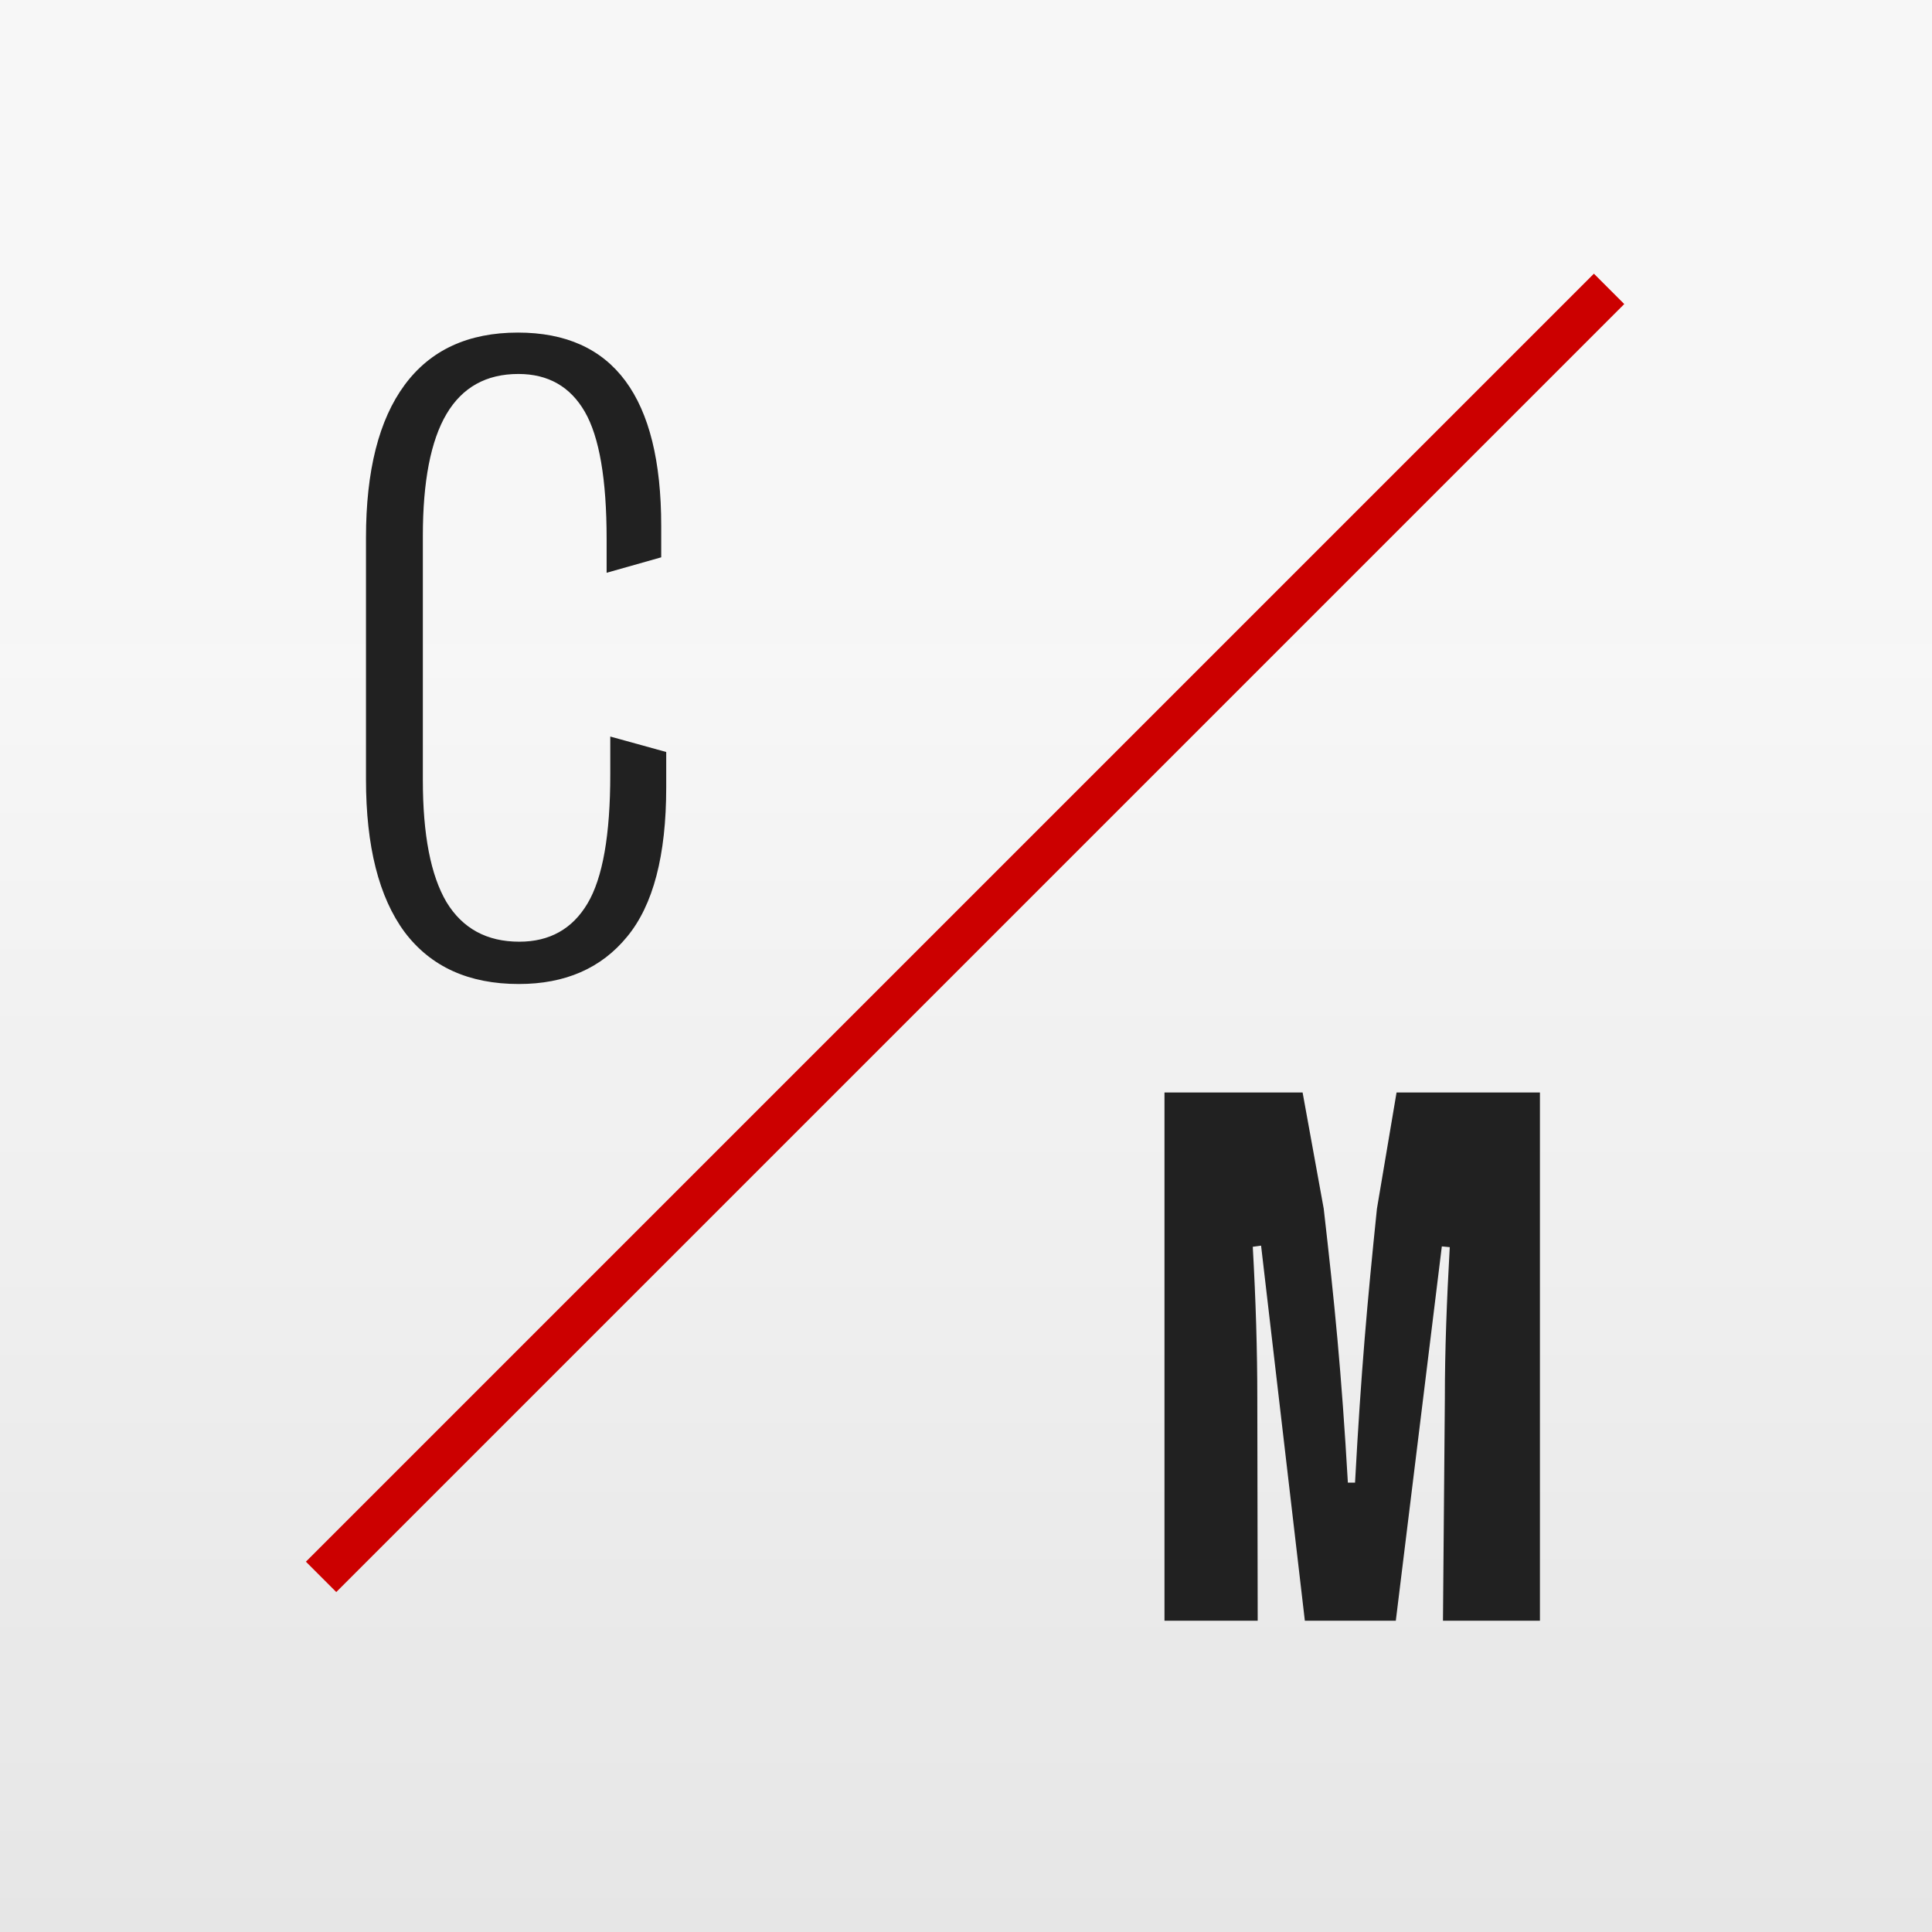 <svg width="90" height="90" viewBox="0 0 90 90" fill="none" xmlns="http://www.w3.org/2000/svg">
<rect x="0" y="0" width="90" height="90" fill="#808080" stroke="none"/>
<g clip-path="url(#clip0_13614_6990)">
<rect width="90" height="90" fill="url(#paint0_linear_13614_6990)"/>
<rect width="90" height="90" fill="url(#paint1_linear_13614_6990)" fill-opacity="0.1"/>
<path d="M54.246 75.5V50.891H60.68L61.664 56.305C62.174 60.752 62.49 63.898 62.789 69.066H63.123C63.404 63.898 63.685 60.752 64.143 56.305L65.057 50.891H71.736V75.5H67.219L67.307 65.129C67.307 62.914 67.394 60.611 67.535 58.098L67.166 58.062L65.022 75.5H60.785L58.746 58.027L58.359 58.08C58.5 60.576 58.57 62.914 58.57 65.129L58.588 75.5H54.246Z" fill="#212121"/>
<path d="M24.169 45.839C21.838 45.839 20.066 45.034 18.851 43.423C17.65 41.799 17.049 39.425 17.049 36.303V25.05C17.049 21.928 17.65 19.555 18.851 17.93C20.051 16.305 21.81 15.493 24.127 15.493C28.577 15.493 30.802 18.495 30.802 24.499V25.962L28.259 26.682V25.114C28.259 22.331 27.92 20.353 27.242 19.18C26.564 18.008 25.533 17.421 24.148 17.421C22.651 17.421 21.535 18.043 20.8 19.286C20.066 20.529 19.698 22.423 19.698 24.965V36.345C19.698 38.888 20.066 40.781 20.8 42.025C21.549 43.254 22.679 43.868 24.191 43.868C25.604 43.868 26.663 43.275 27.369 42.088C28.076 40.901 28.429 38.895 28.429 36.07V34.311L31.035 35.031V36.684C31.035 39.849 30.428 42.166 29.213 43.635C28.012 45.104 26.331 45.839 24.169 45.839Z" fill="#212121"/>
<line x1="74.957" y1="13.457" x2="14.957" y2="73.457" stroke="#CC0000" stroke-width="2"/>
</g>
<defs>
<linearGradient id="paint0_linear_13614_6990" x1="45" y1="0" x2="45" y2="90" gradientUnits="userSpaceOnUse">
<stop offset="0.298" stop-color="#F7F7F7"/>
<stop offset="1" stop-color="#E3E3E3"/>
</linearGradient>
<linearGradient id="paint1_linear_13614_6990" x1="45" y1="0" x2="45" y2="90" gradientUnits="userSpaceOnUse">
<stop stop-color="white" stop-opacity="0"/>
<stop offset="0.586" stop-color="white"/>
</linearGradient>
<clipPath id="clip0_13614_6990">
<rect width="90" height="90" fill="white"/>
</clipPath>
</defs>
</svg>
